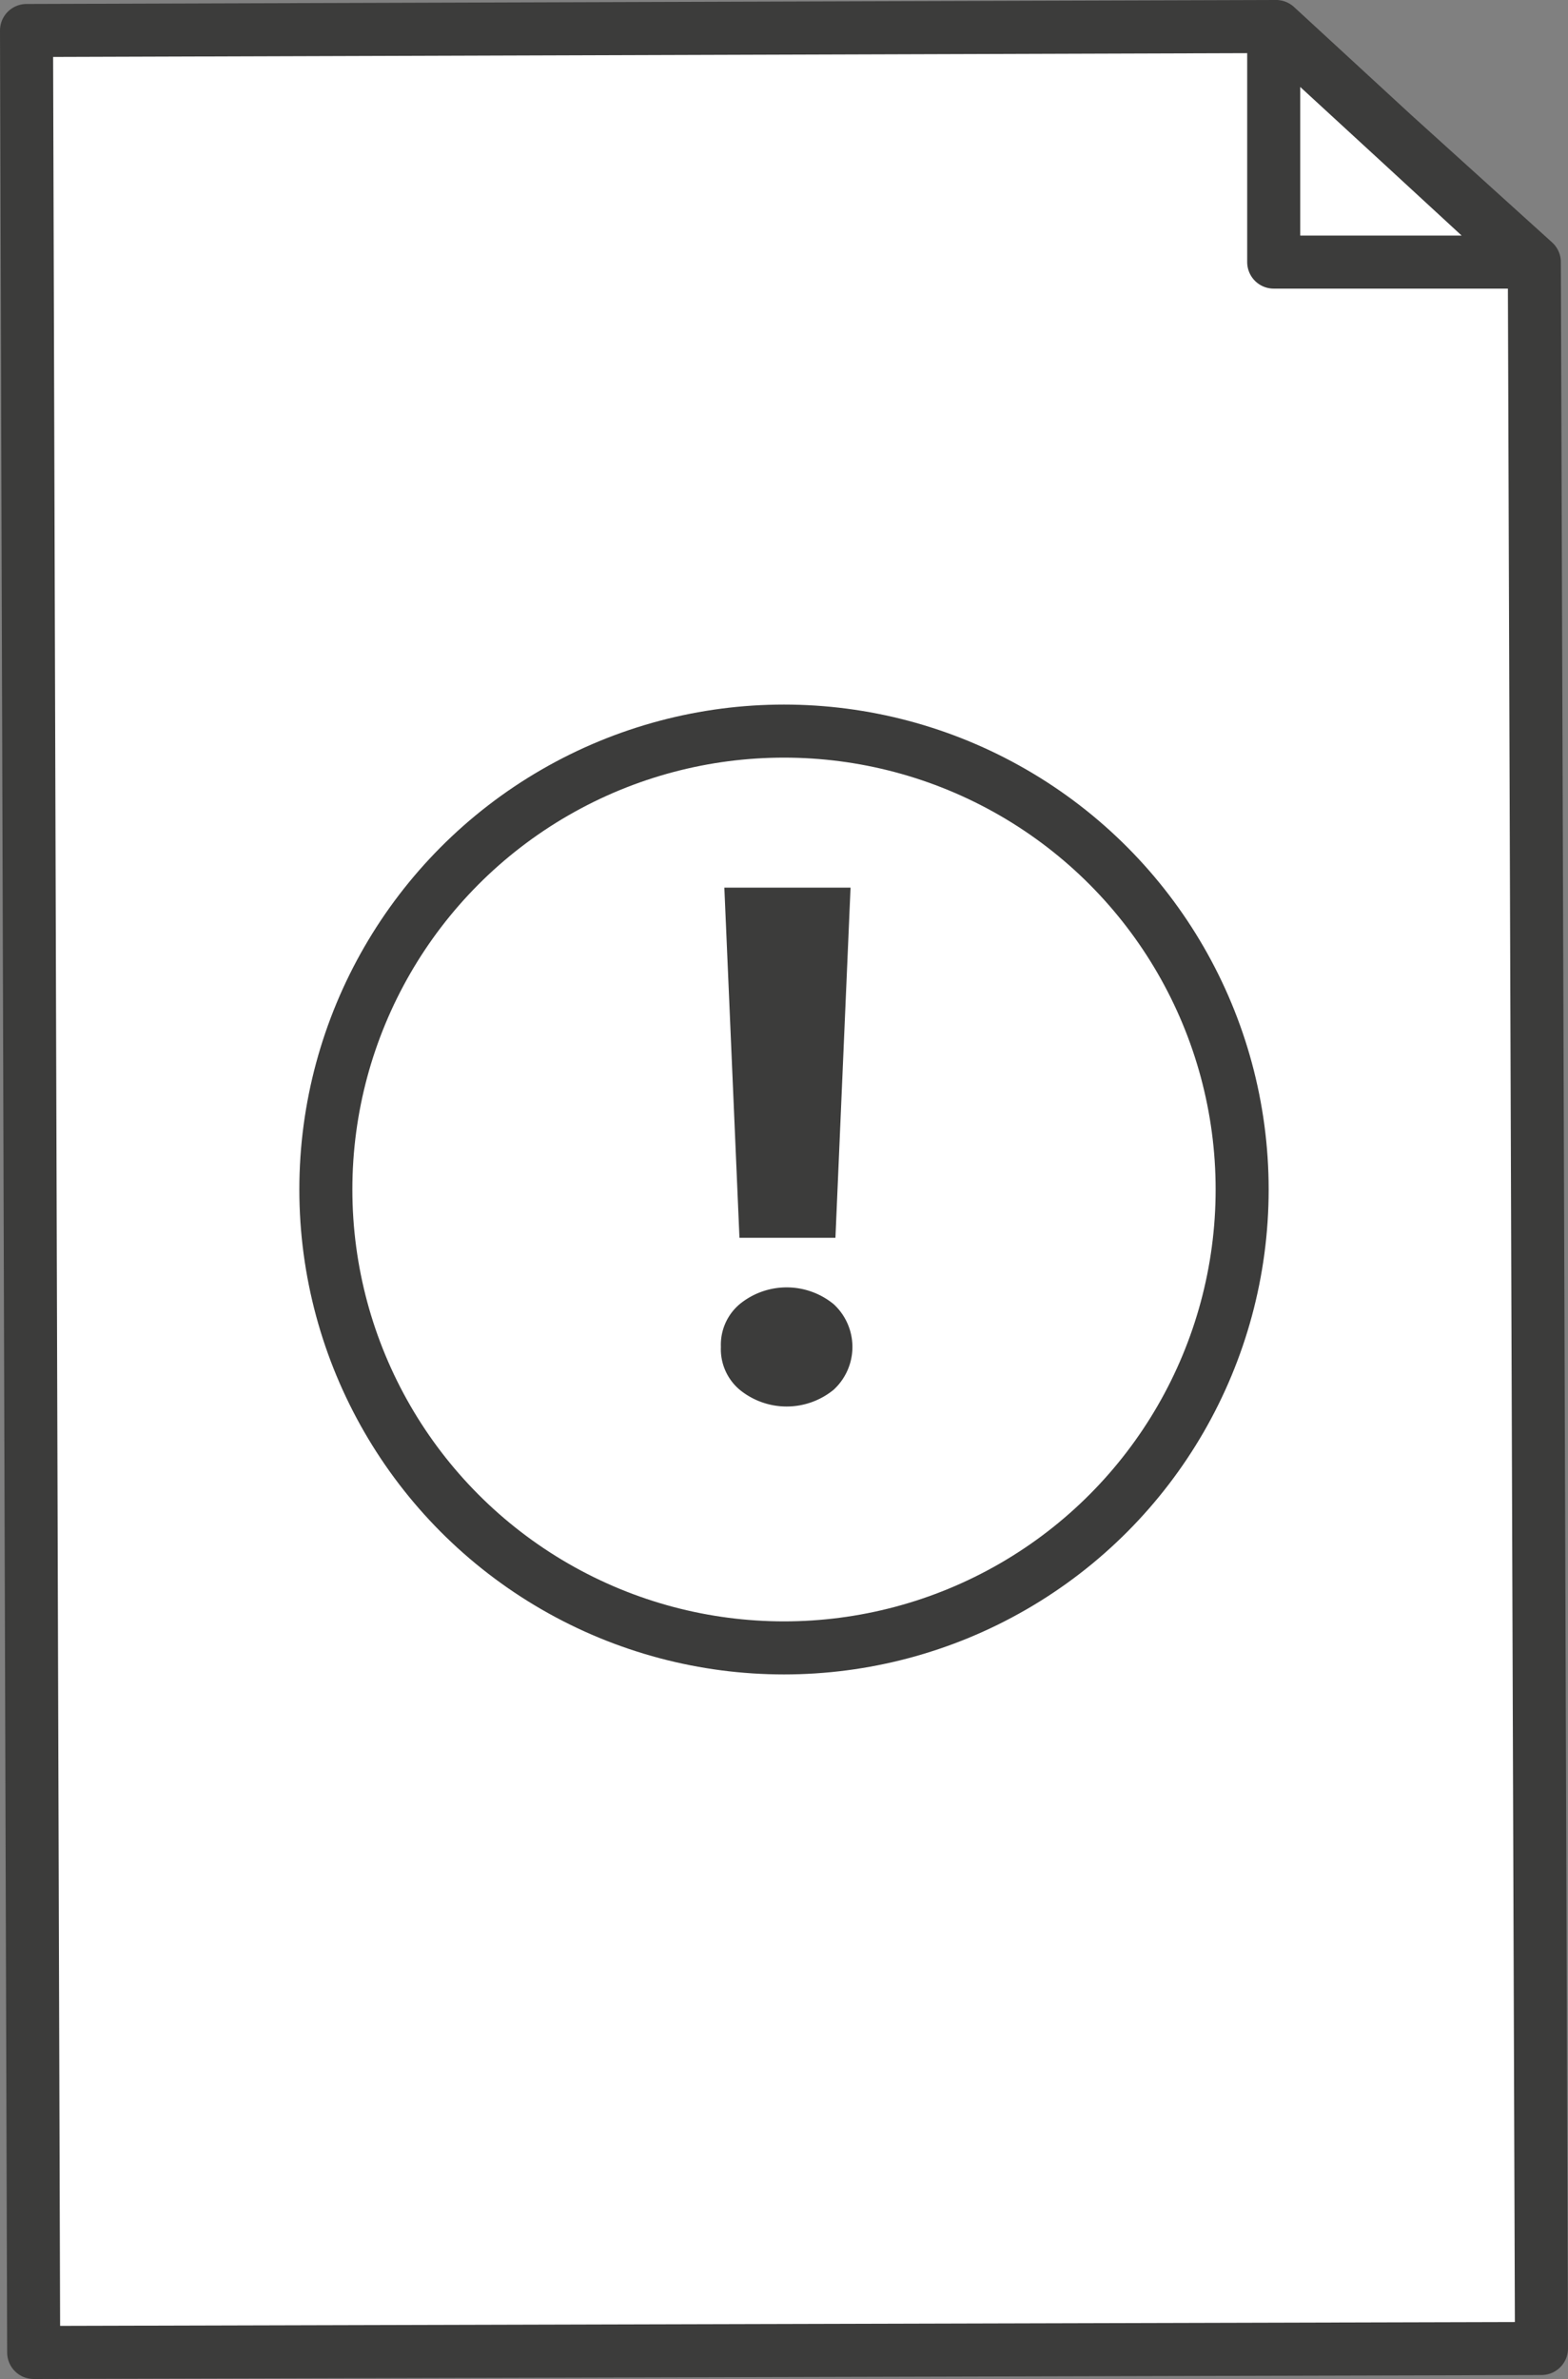<svg xmlns="http://www.w3.org/2000/svg" viewBox="0 0 59.14 89.68"><rect x="0" y="0" width="59.14" height="89.68" fill="#808080" stroke="none"/><defs><style>.cls-1,.cls-2{fill:#fff;}.cls-1{stroke:#3c3c3b;stroke-linecap:square;stroke-linejoin:round;stroke-width:2px;}.cls-3{fill:#3c3c3b;}</style></defs><g id="Calque_2" data-name="Calque 2"><g id="Calque_1-2" data-name="Calque 1"><polygon class="cls-1" points="58.14 88.53 1.27 88.68 1 1.15 48.13 1 52.55 5.07 57.87 9.88 58.14 88.53"/><polygon class="cls-1" points="57.69 9.88 48.04 9.88 48.04 1 52.87 5.44 57.69 9.88"/><rect class="cls-2" x="14.08" y="25.3" width="31.89" height="45.69" transform="translate(-18.04 78.3) rotate(-90.16)"/><circle class="cls-1" cx="29.57" cy="44.84" r="17.28"/><path class="cls-3" d="M27.19,50.77a2,2,0,0,1,.71-1.61,2.8,2.8,0,0,1,3.54,0,2.19,2.19,0,0,1,0,3.23,2.8,2.8,0,0,1-3.54,0A2,2,0,0,1,27.19,50.77Zm4.32-4.11H27.89l-.57-13.2h4.76Z"/></g></g></svg>